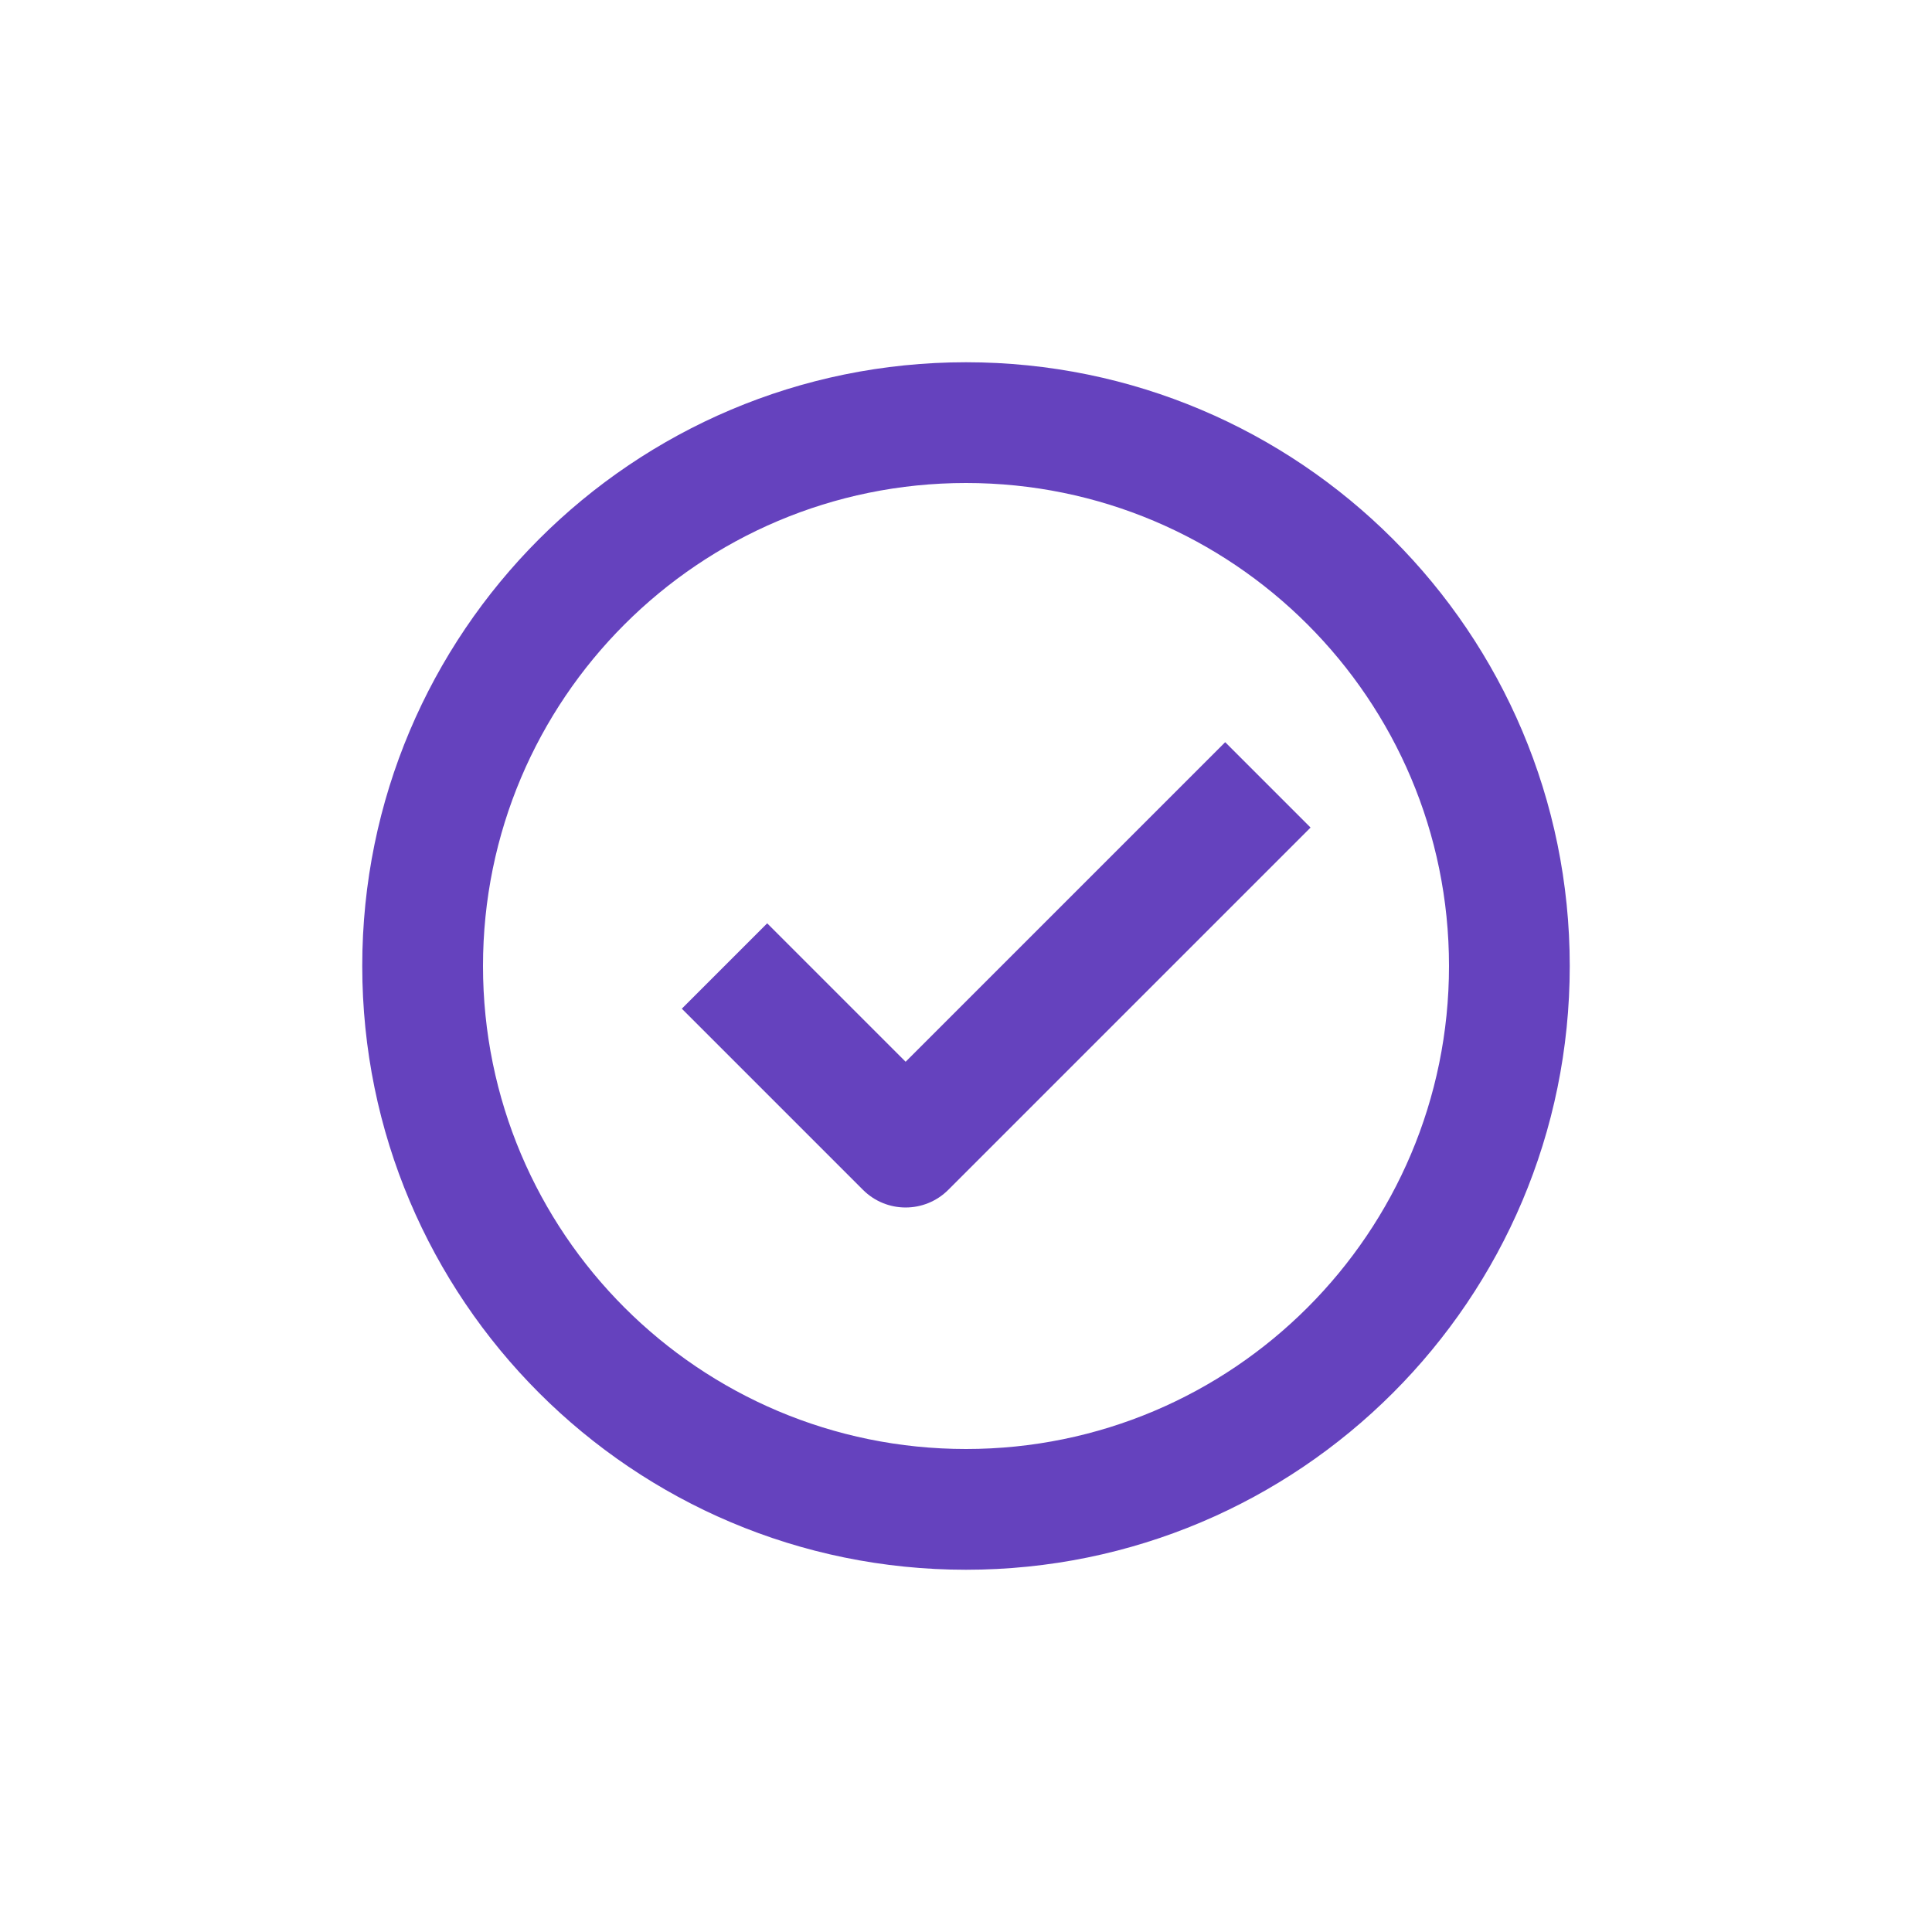 <svg width="64" height="64" viewBox="0 0 64 64" fill="none" xmlns="http://www.w3.org/2000/svg">
<path d="M40.586 24.586L30 35.172L25.414 30.586L22.586 33.414L28.586 39.414C29.367 40.195 30.633 40.195 31.414 39.414L43.414 27.414L40.586 24.586Z" fill="#6542BE"/>
<path fill-rule="evenodd" clip-rule="evenodd" d="M32 12C20.954 12 12 20.954 12 32C12 43.046 20.954 52 32 52C43.046 52 52 43.046 52 32C52 20.954 43.046 12 32 12ZM16 32C16 23.163 23.163 16 32 16C40.837 16 48 23.163 48 32C48 40.837 40.837 48 32 48C23.163 48 16 40.837 16 32Z" fill="#6542BE"/>
</svg>
